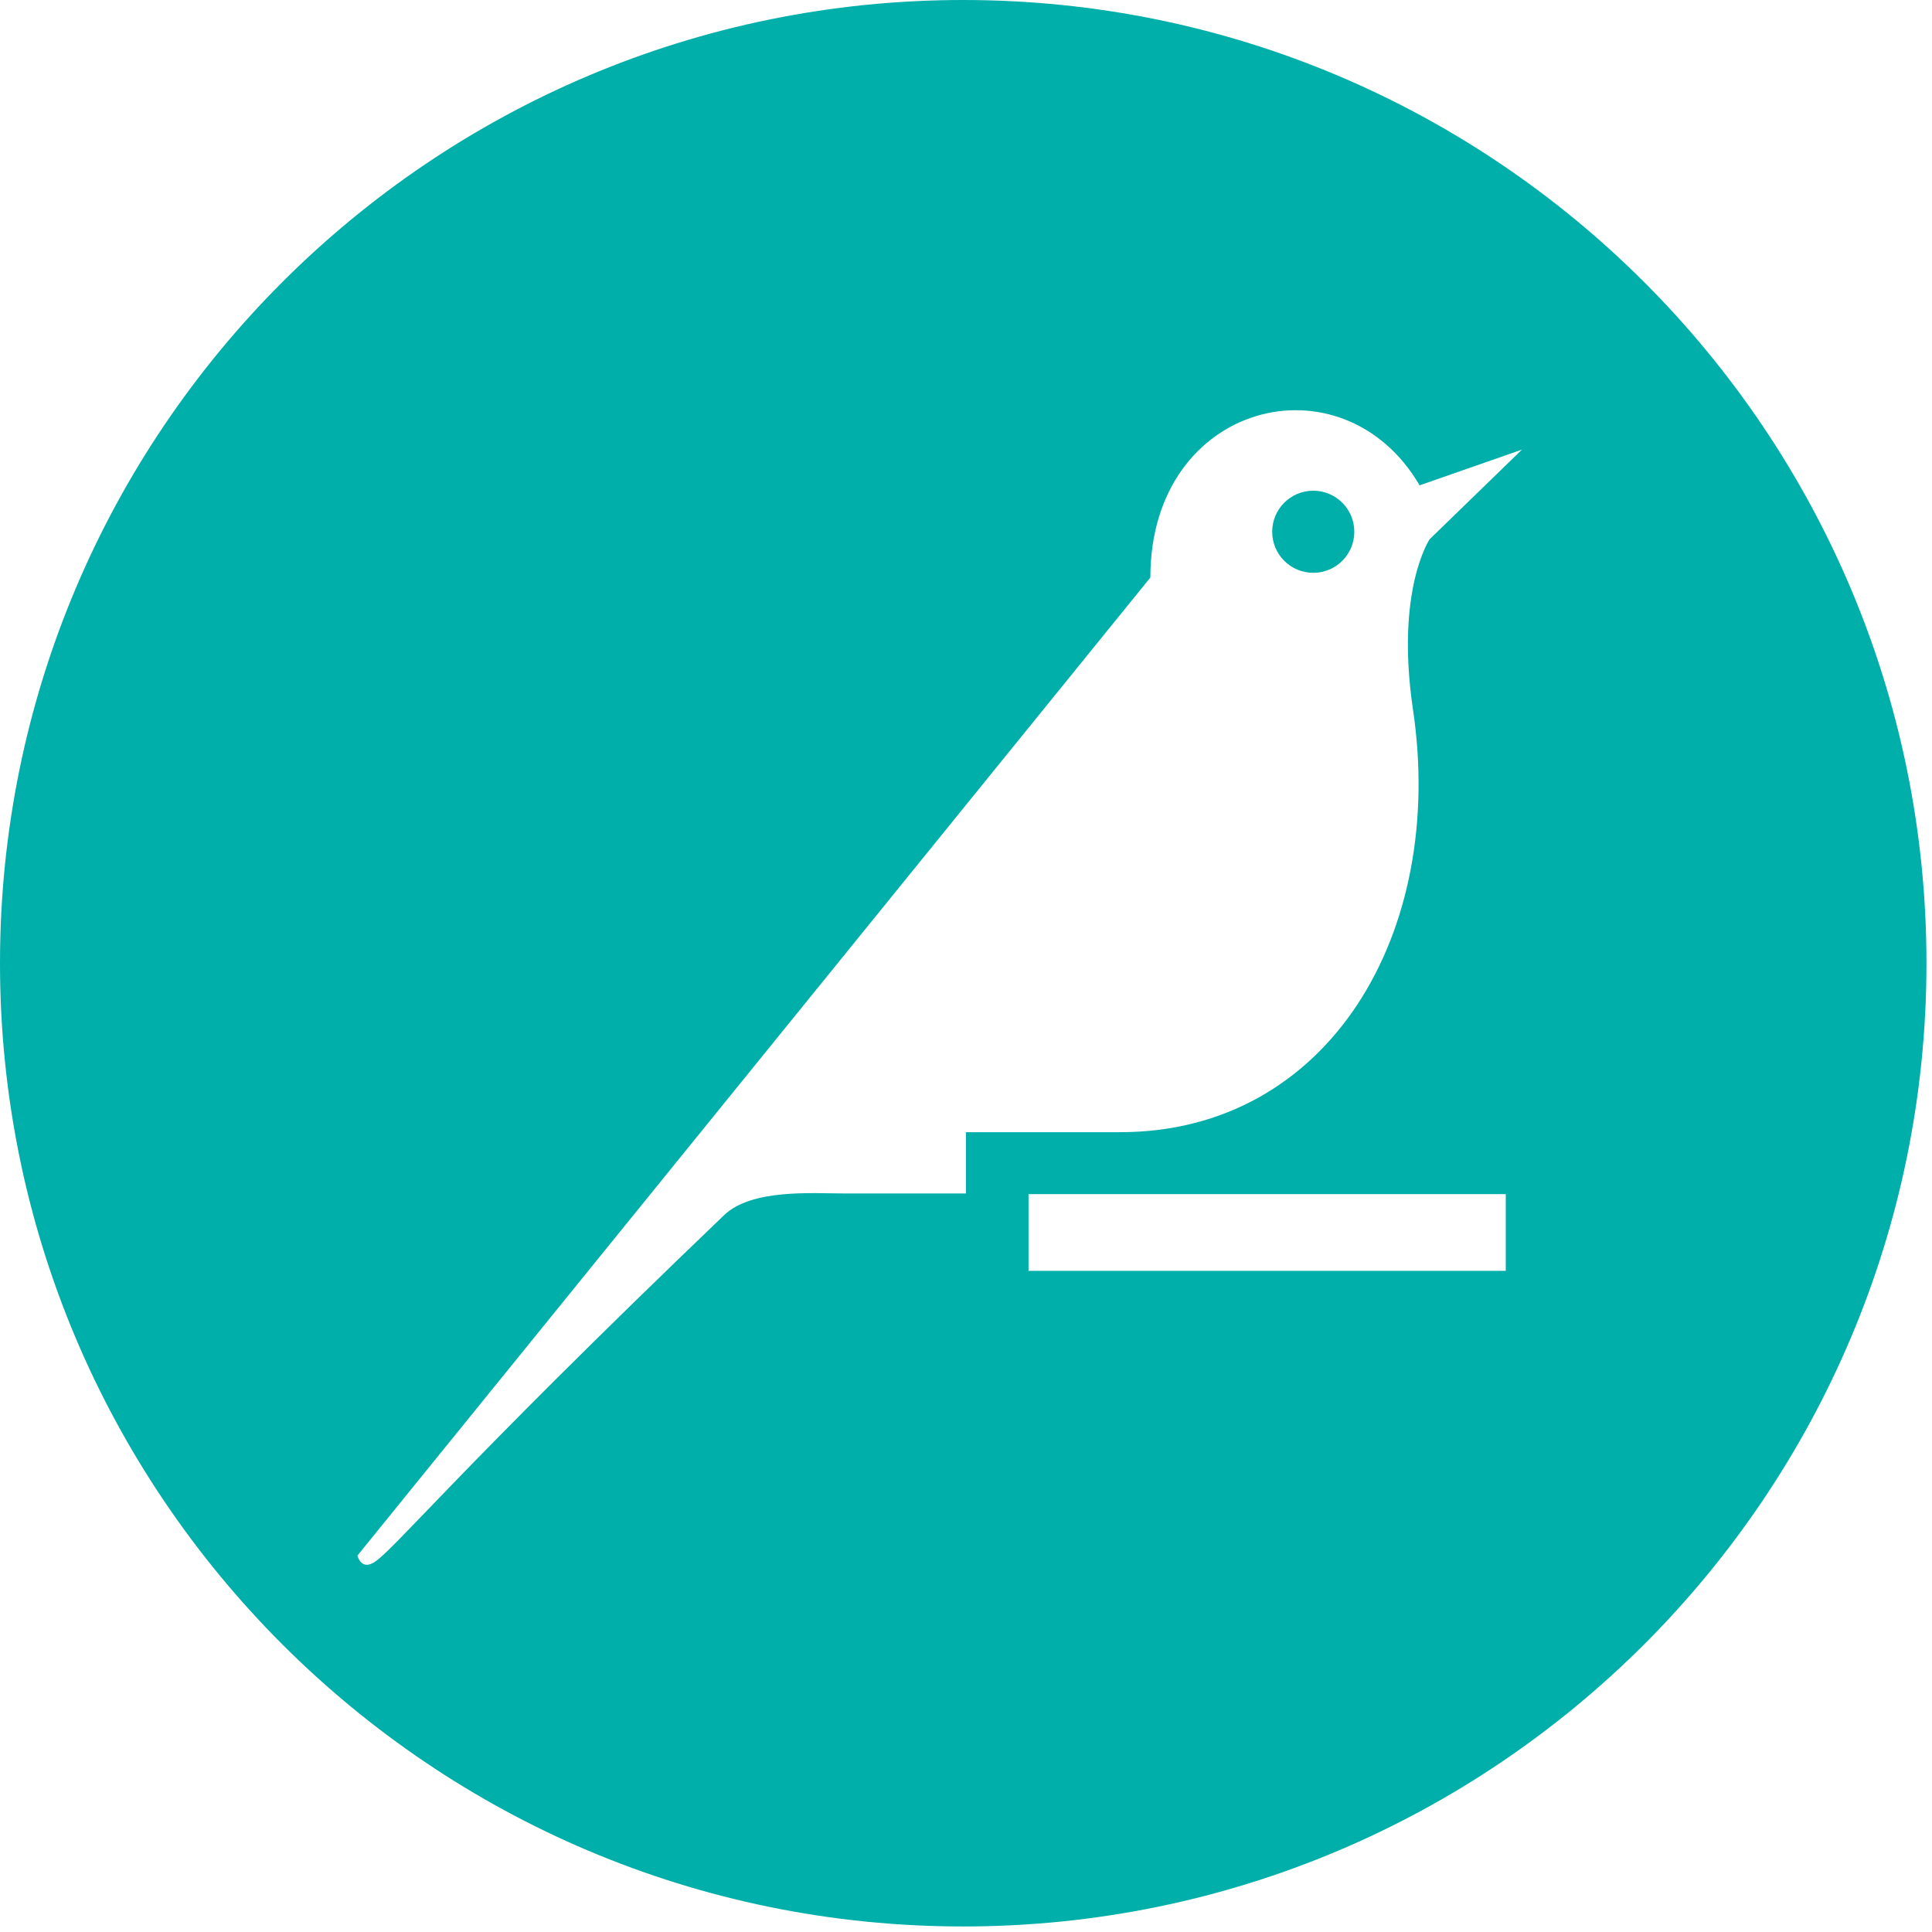 <svg xmlns="http://www.w3.org/2000/svg" xml:space="preserve" viewBox="0 0 287.022 287.037" y="0px" x="0px" id="Calque_1" version="1.1" style="max-height: 500px" width="287.022" height="287.037"><defs id="defs326"/>
<g transform="translate(-192.2,-256.8)" id="g305">
	<circle id="circle301" r="6.1" cy="335.8" cx="387.3" fill="#00afaa"/>
	<path id="path303" d="m 335.3,256.8 c -79,0 -143.1,64.1 -143.1,143.1 0,79 64.1,143.1 143.1,143.1 79,0 143.1,-64.1 143.1,-143.1 0,-79 -64.1,-143.1 -143.1,-143.1 z m 80.6,188.8 H 345 v -11.4 h 70.9 z M 404.6,336.9 c 0,0 -5.1,7.5 -2.5,25.2 5,33.3 -12.5,62.9 -43.5,62.9 h -22.9 v 9.1 c 0,0 -13.8,0 -18.3,0 -4.5,0 -13.5,-0.7 -17.6,3.2 -40.7,39 -49.4,50.2 -52.2,51.7 -1.8,1 -2.3,-1.1 -2.3,-1.1 L 363.1,342.6 c 0,-26.2 28.6,-33.2 40,-13.7 l 15.2,-5.3 z" fill="#00afaa"/>
</g>
<g transform="translate(-192.2,-256.8)" id="g321">
	<path id="path307" d="m 587.6,442 h -0.3 c -2.4,6.1 -7.2,14 -20.6,14 -22,0 -30.7,-18.3 -30.7,-50.6 0,-41.7 14.7,-48.1 29,-48.1 10.1,0 17.8,5.1 21.3,13.4 h 0.3 V 329 h 18.8 v 124.5 h -17.8 z m -17.1,-69.8 c -10.8,0 -14.7,8.7 -14.7,34 0,21.3 2.8,34.7 15.9,34.7 12.9,0 15.9,-13.3 15.9,-33.3 0,-22.5 -2.6,-35.4 -17.1,-35.4 z" fill="#333e48"/>
	<path id="path309" d="m 686.8,434 c 0,3.5 2.1,6.6 4.9,6.6 1.2,0 2.4,-0.2 3.1,-0.5 v 12.2 c -2.3,1 -5.6,2.3 -9.2,2.3 -8.4,0 -15.3,-3.3 -15.9,-12.4 h -0.3 C 664.3,451.4 657,456 646,456 c -15,0 -24.4,-8.4 -24.4,-26.3 0,-20.9 9.1,-25.3 21.8,-29.5 l 14.6,-4 c 6.8,-1.9 11,-3.8 11,-12 0,-8.5 -3,-14 -12.9,-14 -12.6,0 -14.3,8.9 -14.3,18 H 624 c 0,-19.9 8.2,-30.9 33,-30.9 16.6,0 29.8,6.5 29.8,23 z M 669,404 c -4.9,3.8 -15.3,6.1 -20.9,8.7 -5.4,2.6 -7.7,8.2 -7.7,15.2 0,7.8 3.8,14.1 11.7,14.1 11.3,0 16.9,-8.5 16.9,-22.3 z" fill="#333e48"/>
	<path id="path311" d="m 699.4,359.7 h 12.9 V 333 h 18.8 v 26.7 h 15.3 v 14 h -15.3 v 56 c 0,7.3 2.1,9.9 8.5,9.9 2.8,0 5.1,-0.2 6.8,-0.5 v 14 c -4,1 -9.2,1.6 -15.2,1.6 -12.7,0 -19,-3.5 -19,-22.7 v -58.3 h -12.9 v -14 z" fill="#333e48"/>
	<path id="path313" d="m 819.5,434 c 0,3.5 2.1,6.6 4.9,6.6 1.2,0 2.4,-0.2 3.1,-0.5 v 12.2 c -2.3,1 -5.6,2.3 -9.2,2.3 -8.4,0 -15.3,-3.3 -15.9,-12.4 h -0.3 c -5.1,9.2 -12.4,13.8 -23.4,13.8 -15,0 -24.4,-8.4 -24.4,-26.3 0,-20.9 9.1,-25.3 21.8,-29.5 l 14.6,-4 c 6.8,-1.9 11,-3.8 11,-12 0,-8.5 -3,-14 -12.9,-14 -12.6,0 -14.3,8.9 -14.3,18 h -17.8 c 0,-19.9 8.2,-30.9 33,-30.9 16.6,0 29.8,6.5 29.8,23 z m -17.8,-30 c -4.9,3.8 -15.3,6.1 -20.9,8.7 -5.4,2.6 -7.7,8.2 -7.7,15.2 0,7.8 3.8,14.1 11.7,14.1 11.3,0 16.9,-8.5 16.9,-22.3 z" fill="#333e48"/>
	<path id="path315" d="m 841.3,327.6 h 18.8 v 18.8 h -18.8 z m 0,32.1 h 18.8 v 93.8 h -18.8 z" fill="#333e48"/>
	<path id="path317" d="m 880.9,329 h 18.8 v 69.9 h 0.3 l 28.4,-39.2 21.8,-0.2 -28.3,36.3 31.9,57.7 h -20.6 l -23,-42.7 -10.6,12.9 v 29.8 H 880.8 V 329 Z" fill="#333e48"/>
	<path id="path319" d="m 1011.4,442.5 h -0.5 c -4.7,8.4 -13.6,13.4 -24.1,13.4 -14,0 -23.4,-6.5 -23.4,-30.7 v -65.6 h 18.8 V 427 c 0,10.5 4.7,14 12.7,14 8,0 15.3,-5.2 15.3,-15.7 v -65.6 h 18.8 v 93.8 h -17.8 v -11 z" fill="#333e48"/>
</g>
</svg>